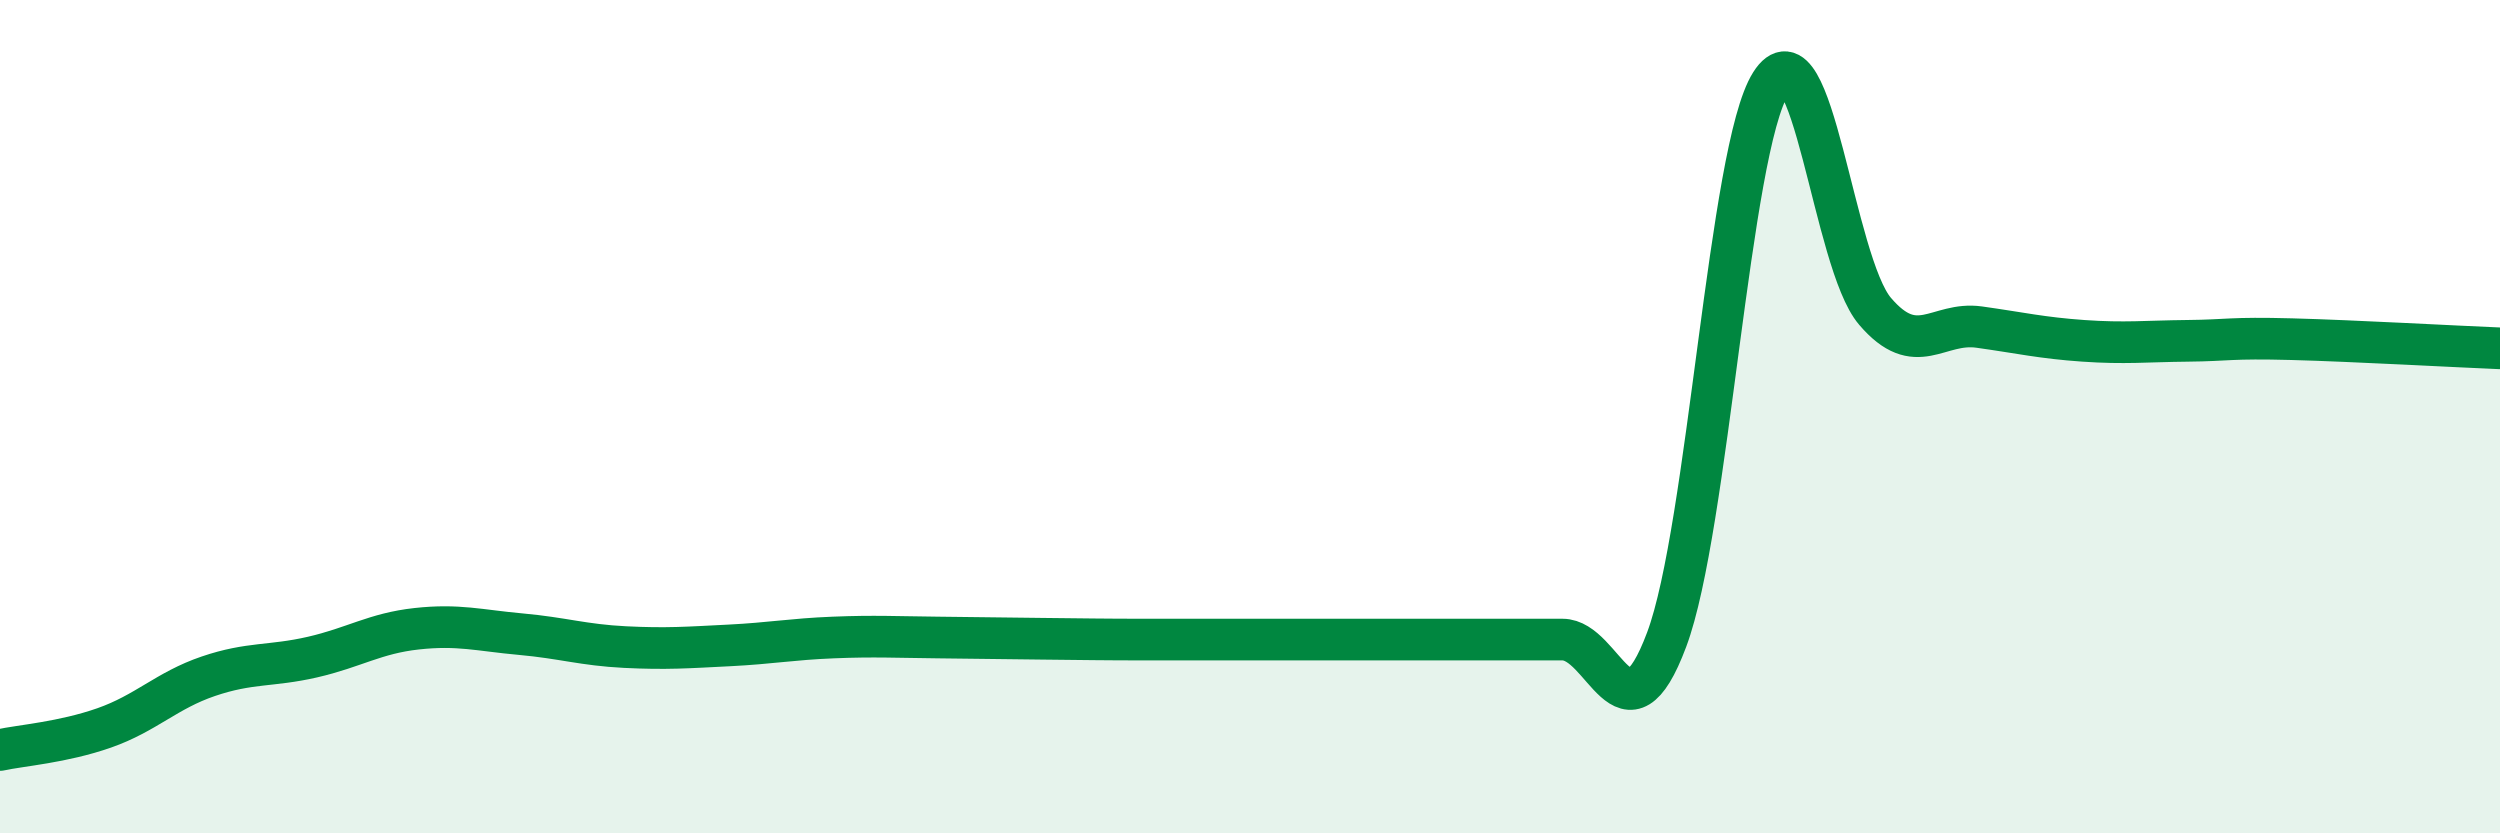 
    <svg width="60" height="20" viewBox="0 0 60 20" xmlns="http://www.w3.org/2000/svg">
      <path
        d="M 0,18 C 0.5,17.89 1.5,17.82 2.5,17.47 C 3.5,17.12 4,16.57 5,16.23 C 6,15.89 6.5,16 7.5,15.77 C 8.5,15.54 9,15.2 10,15.09 C 11,14.98 11.5,15.13 12.5,15.22 C 13.5,15.31 14,15.48 15,15.53 C 16,15.58 16.5,15.54 17.5,15.49 C 18.5,15.44 19,15.34 20,15.3 C 21,15.26 21.5,15.29 22.5,15.3 C 23.5,15.31 24,15.32 25,15.33 C 26,15.34 26.5,15.35 27.5,15.35 C 28.5,15.35 29,15.35 30,15.35 C 31,15.35 31.5,15.35 32.5,15.35 C 33.5,15.35 34,15.35 35,15.35 C 36,15.35 36.5,15.35 37.5,15.35 C 38.5,15.35 39,18.02 40,15.35 C 41,12.68 41.5,3.58 42.5,2 C 43.5,0.42 44,6.3 45,7.47 C 46,8.64 46.5,7.71 47.5,7.85 C 48.5,7.99 49,8.11 50,8.18 C 51,8.25 51.5,8.19 52.5,8.18 C 53.5,8.17 53.5,8.1 55,8.14 C 56.5,8.18 59,8.32 60,8.36L60 20L0 20Z"
        fill="#008740"
        opacity="0.1"
        stroke-linecap="round"
        stroke-linejoin="round"
      />
      <path
        d="M 0,18 C 0.5,17.89 1.5,17.82 2.5,17.47 C 3.5,17.12 4,16.57 5,16.23 C 6,15.89 6.5,16 7.5,15.77 C 8.5,15.54 9,15.2 10,15.09 C 11,14.98 11.5,15.13 12.5,15.22 C 13.5,15.31 14,15.48 15,15.53 C 16,15.58 16.5,15.54 17.5,15.49 C 18.5,15.44 19,15.34 20,15.3 C 21,15.26 21.5,15.29 22.5,15.3 C 23.5,15.31 24,15.32 25,15.33 C 26,15.34 26.5,15.35 27.5,15.35 C 28.5,15.35 29,15.35 30,15.35 C 31,15.35 31.5,15.35 32.5,15.35 C 33.5,15.35 34,15.35 35,15.35 C 36,15.35 36.5,15.35 37.5,15.35 C 38.5,15.35 39,18.02 40,15.35 C 41,12.68 41.5,3.58 42.5,2 C 43.5,0.42 44,6.3 45,7.47 C 46,8.64 46.5,7.71 47.5,7.85 C 48.5,7.99 49,8.11 50,8.18 C 51,8.25 51.5,8.19 52.5,8.18 C 53.5,8.17 53.5,8.1 55,8.14 C 56.5,8.18 59,8.32 60,8.36"
        stroke="#008740"
        stroke-width="1"
        fill="none"
        stroke-linecap="round"
        stroke-linejoin="round"
      />
    </svg>
  